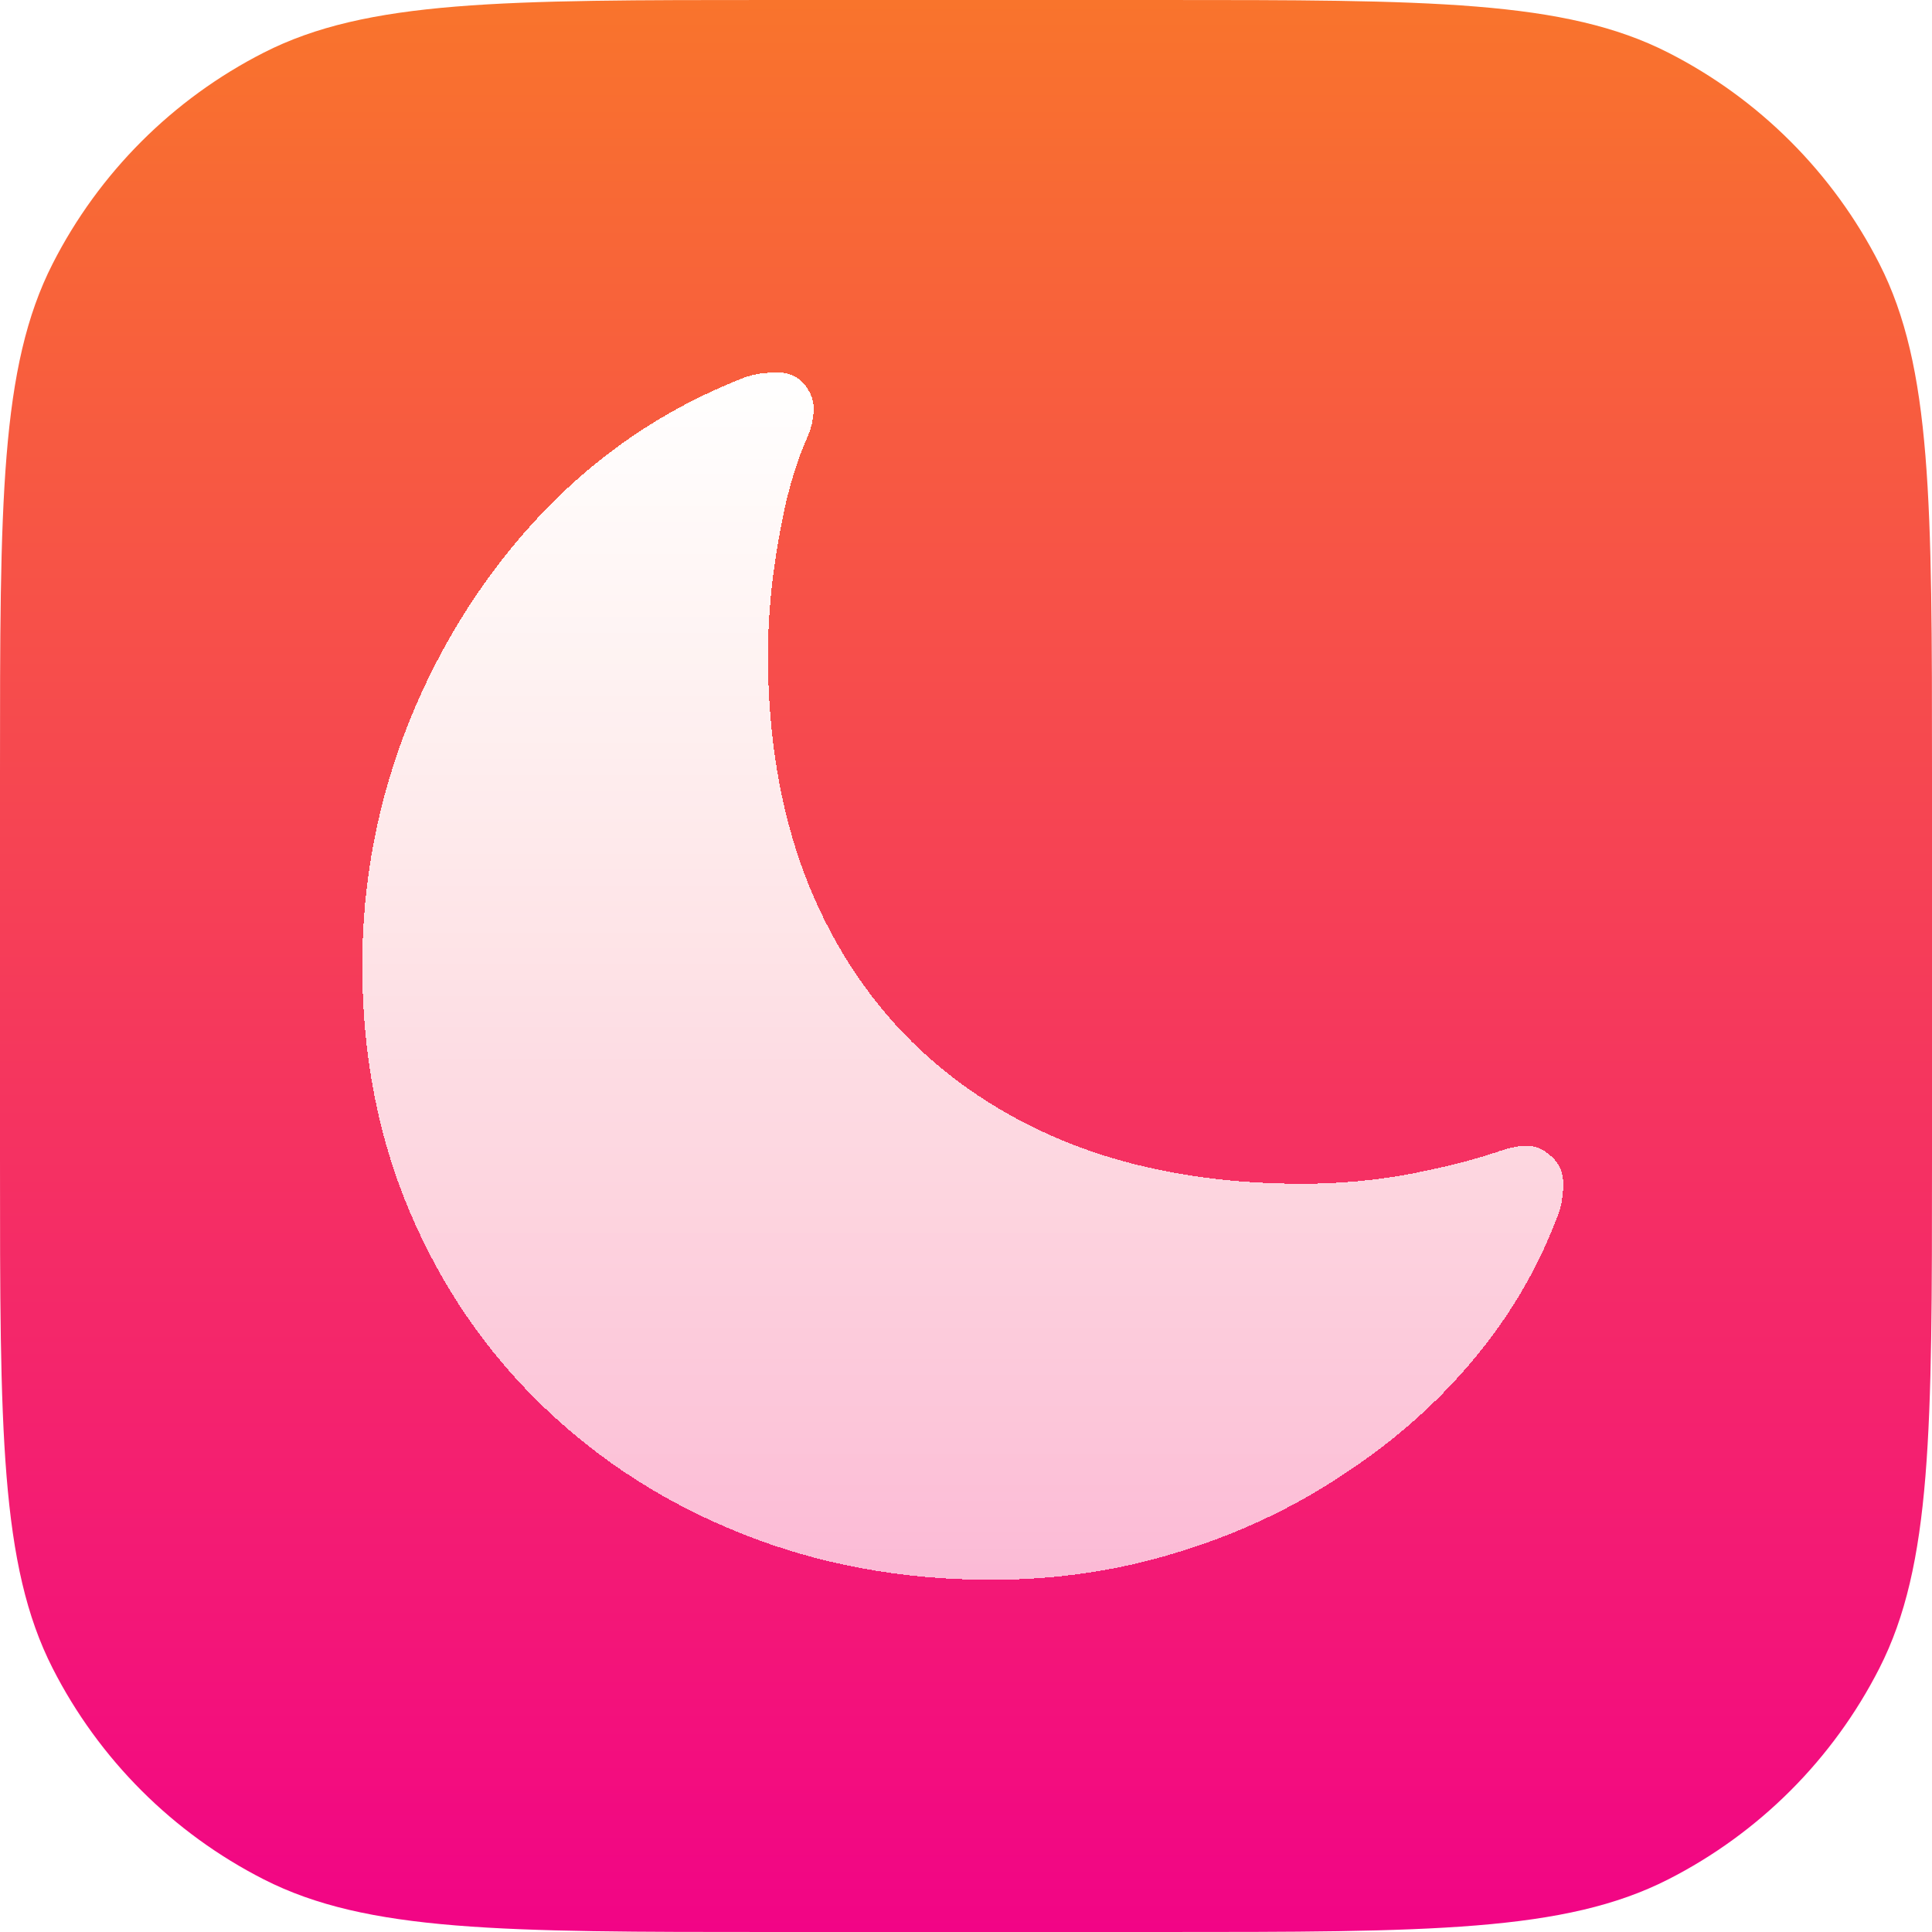 <svg width="48" height="48" viewBox="0 0 48 48" fill="none" xmlns="http://www.w3.org/2000/svg">
<path d="M0 19.2C0 12.479 0 9.119 1.308 6.552C2.458 4.294 4.294 2.458 6.552 1.308C9.119 0 12.479 0 19.2 0H28.8C35.521 0 38.881 0 41.448 1.308C43.706 2.458 45.542 4.294 46.692 6.552C48 9.119 48 12.479 48 19.2V28.8C48 35.521 48 38.881 46.692 41.448C45.542 43.706 43.706 45.542 41.448 46.692C38.881 48 35.521 48 28.8 48H19.2C12.479 48 9.119 48 6.552 46.692C4.294 45.542 2.458 43.706 1.308 41.448C0 38.881 0 35.521 0 28.8V19.2Z" fill="url(#paint0_linear_2030_13844)"/>
<g filter="url(#filter0_d_2030_13844)">
<path d="M32.344 29.16C30.317 29.16 28.488 28.861 26.856 28.264C25.224 27.656 23.827 26.781 22.664 25.64C21.501 24.488 20.611 23.101 19.992 21.48C19.384 19.859 19.08 18.04 19.08 16.024C19.08 15.448 19.117 14.829 19.192 14.168C19.277 13.496 19.389 12.851 19.528 12.232C19.677 11.613 19.843 11.101 20.024 10.696C20.109 10.504 20.163 10.344 20.184 10.216C20.205 10.088 20.216 9.981 20.216 9.896C20.216 9.683 20.136 9.48 19.976 9.288C19.816 9.096 19.587 9 19.288 9C19.192 9 19.059 9.011 18.888 9.032C18.728 9.053 18.557 9.101 18.376 9.176C16.499 9.923 14.856 11.037 13.448 12.52C12.051 14.003 10.957 15.72 10.168 17.672C9.389 19.613 9 21.635 9 23.736C9 25.965 9.395 28.008 10.184 29.864C10.973 31.72 12.077 33.331 13.496 34.696C14.915 36.061 16.568 37.117 18.456 37.864C20.355 38.621 22.413 39 24.632 39C26.253 39 27.8 38.771 29.272 38.312C30.744 37.864 32.099 37.229 33.336 36.408C34.584 35.597 35.661 34.653 36.568 33.576C37.475 32.499 38.168 31.336 38.648 30.088C38.733 29.896 38.787 29.72 38.808 29.56C38.829 29.389 38.84 29.261 38.84 29.176C38.84 28.888 38.744 28.659 38.552 28.488C38.36 28.307 38.152 28.216 37.928 28.216C37.725 28.216 37.475 28.269 37.176 28.376C36.611 28.568 35.891 28.749 35.016 28.92C34.152 29.08 33.261 29.16 32.344 29.16Z" fill="url(#paint1_linear_2030_13844)" shape-rendering="crispEdges"/>
</g>
<defs>
<filter id="filter0_d_2030_13844" x="8.5" y="8.75" width="30.84" height="31" filterUnits="userSpaceOnUse" color-interpolation-filters="sRGB">
<feFlood flood-opacity="0" result="BackgroundImageFix"/>
<feColorMatrix in="SourceAlpha" type="matrix" values="0 0 0 0 0 0 0 0 0 0 0 0 0 0 0 0 0 0 127 0" result="hardAlpha"/>
<feOffset dy="0.25"/>
<feGaussianBlur stdDeviation="0.25"/>
<feComposite in2="hardAlpha" operator="out"/>
<feColorMatrix type="matrix" values="0 0 0 0 0 0 0 0 0 0 0 0 0 0 0 0 0 0 0.2 0"/>
<feBlend mode="normal" in2="BackgroundImageFix" result="effect1_dropShadow_2030_13844"/>
<feBlend mode="normal" in="SourceGraphic" in2="effect1_dropShadow_2030_13844" result="shape"/>
</filter>
<linearGradient id="paint0_linear_2030_13844" x1="24" y1="0" x2="24" y2="48" gradientUnits="userSpaceOnUse">
<stop stop-color="#F9742C"/>
<stop offset="1" stop-color="#F20486"/>
</linearGradient>
<linearGradient id="paint1_linear_2030_13844" x1="23.92" y1="9" x2="23.92" y2="39" gradientUnits="userSpaceOnUse">
<stop stop-color="white"/>
<stop offset="1" stop-color="white" stop-opacity="0.7"/>
</linearGradient>
</defs>
</svg>

